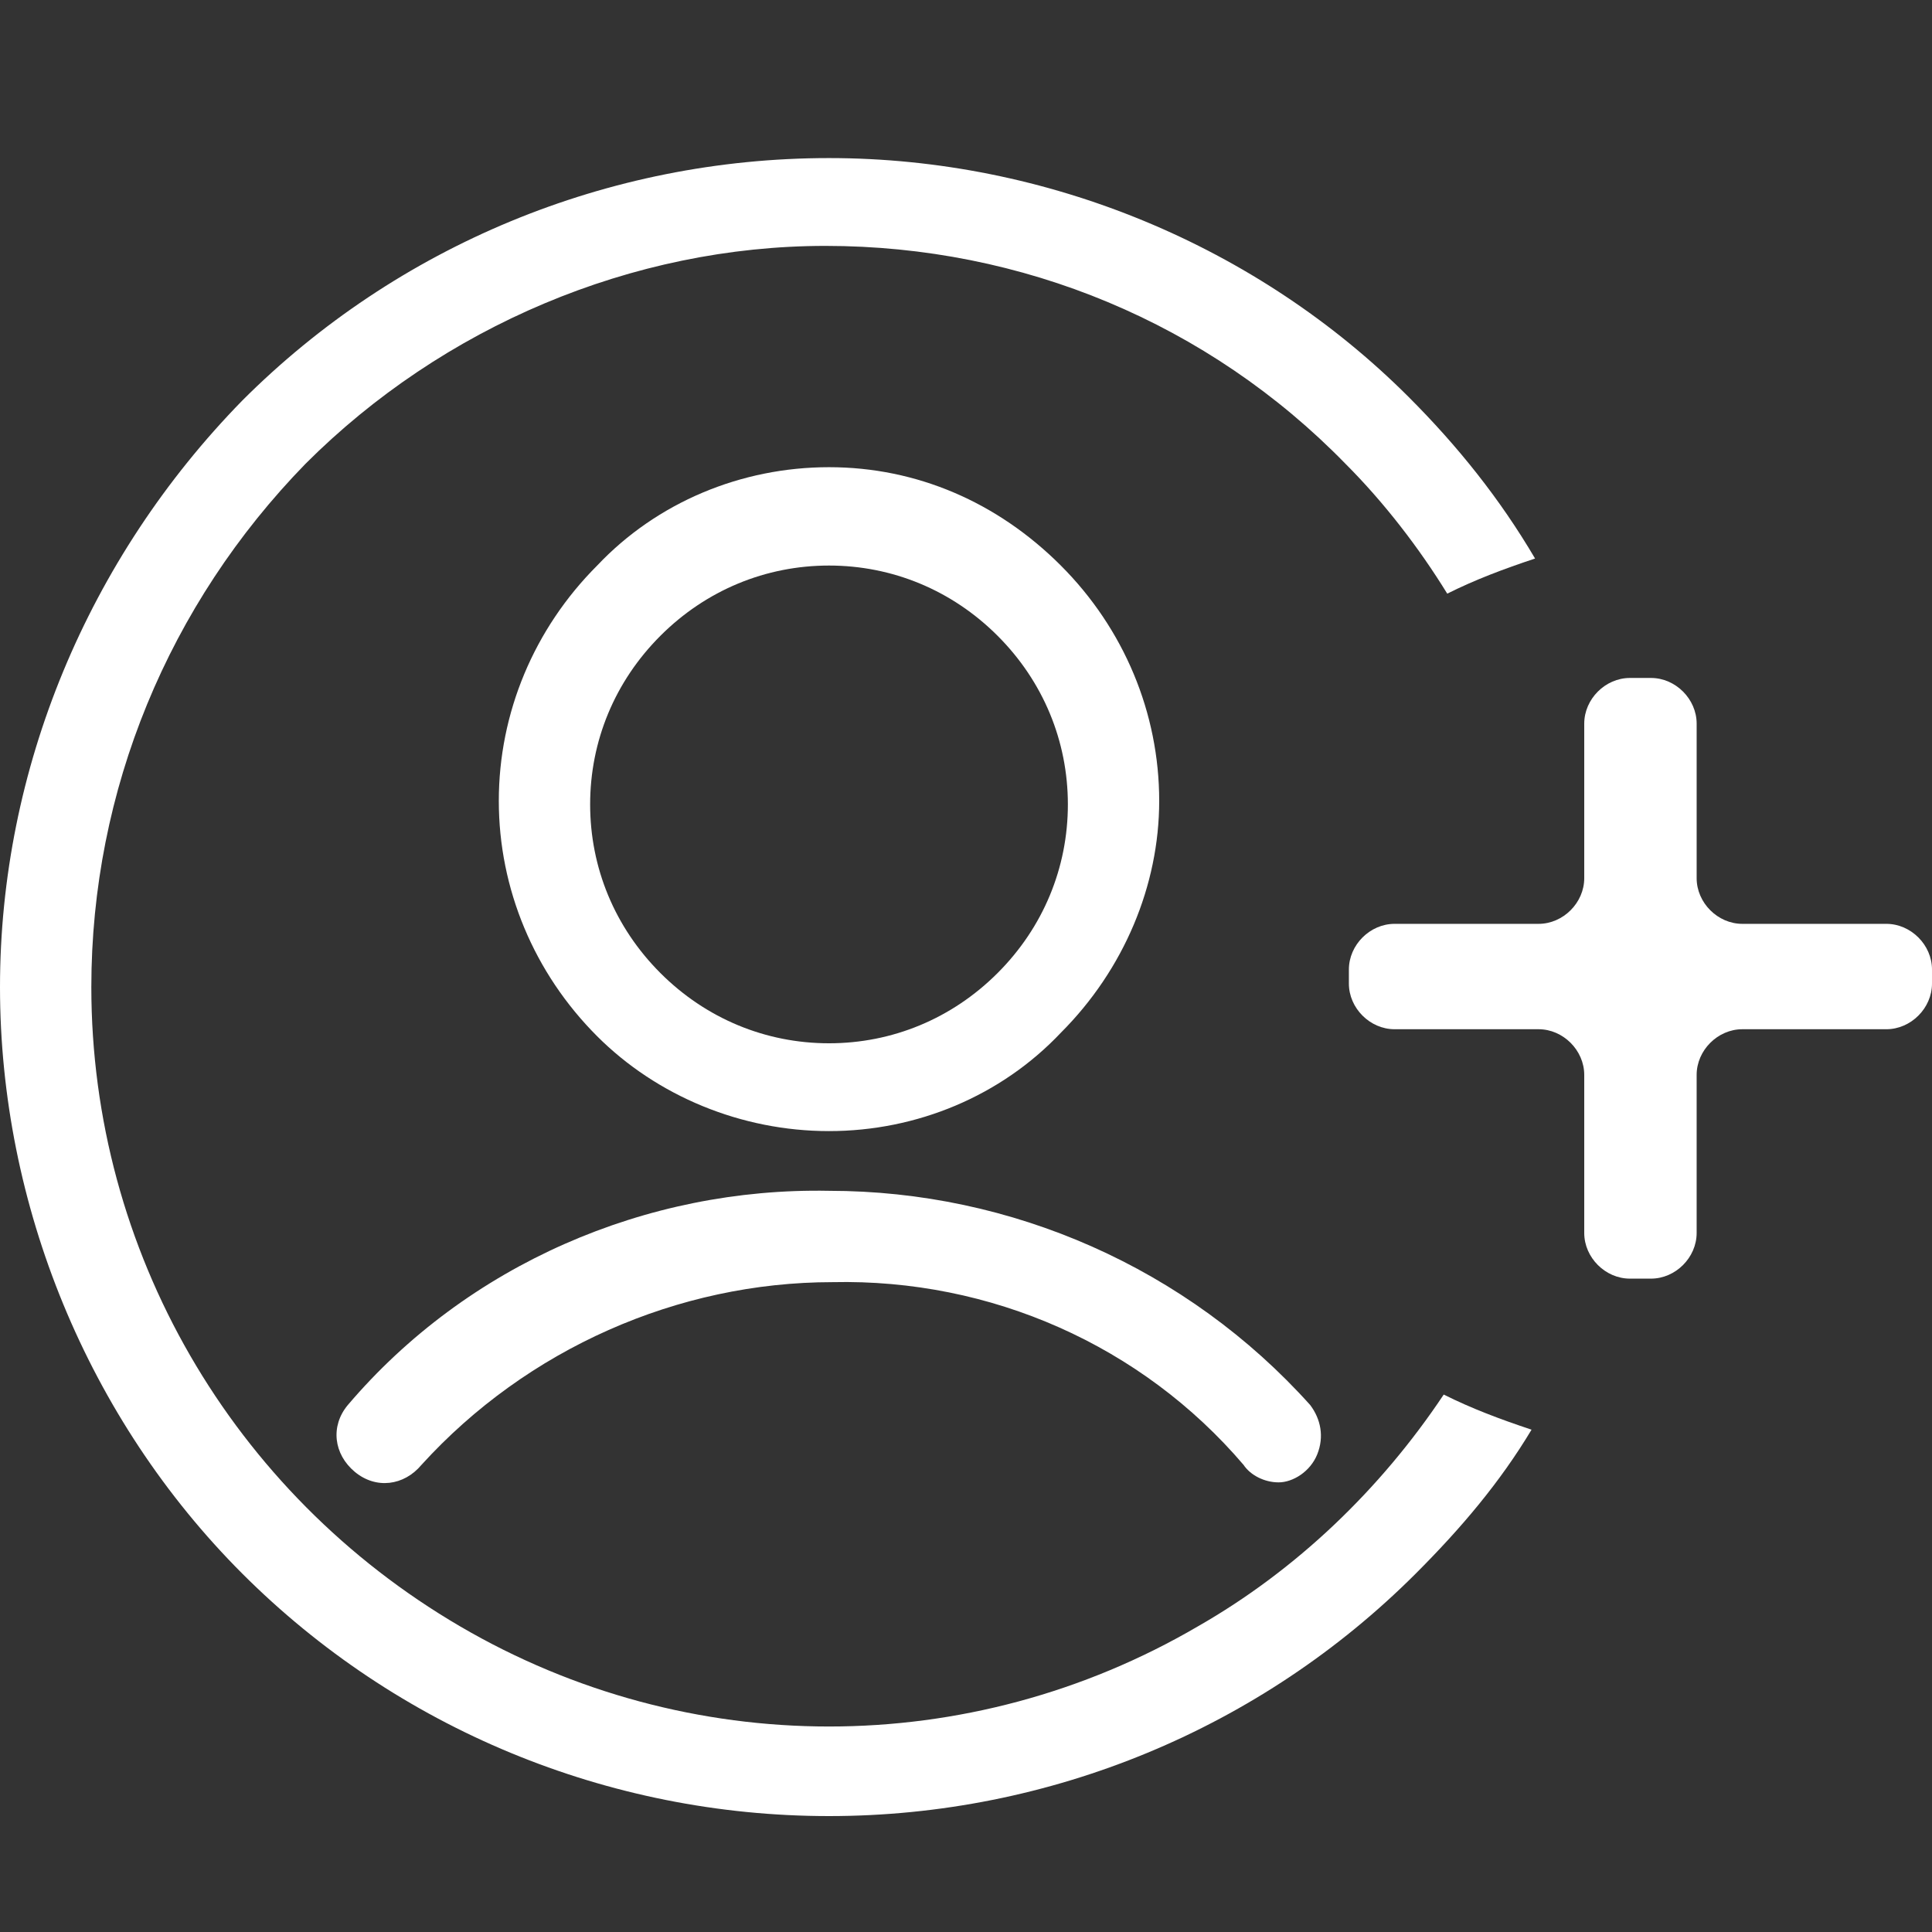 <?xml version="1.0" encoding="utf-8"?>
<!-- Generator: Adobe Illustrator 26.0.3, SVG Export Plug-In . SVG Version: 6.00 Build 0)  -->
<svg version="1.1" id="Calque_1" xmlns="http://www.w3.org/2000/svg" xmlns:xlink="http://www.w3.org/1999/xlink" x="0px" y="0px"
	 viewBox="0 0 55 55" style="enable-background:new 0 0 55 55;" xml:space="preserve">
<rect x="0" y="0" width="55" height="55" fill="#333333" stroke="none"/>
<style type="text/css">
	.st0{fill:#FFFFFF;}
</style>
<g>
	<path class="st0" d="M23.6,32.2c2.5,0,4.9-1,6.6-2.8c1.8-1.8,2.8-4.2,2.8-6.6c0-2.5-1-4.9-2.8-6.7s-4.1-2.8-6.6-2.8s-4.9,1-6.6,2.8
		c-1.8,1.8-2.8,4.2-2.8,6.7s1,4.9,2.8,6.7C18.7,31.2,21.1,32.2,23.6,32.2L23.6,32.2z M16.8,22.9c0-1.8,0.7-3.5,2-4.8
		c1.3-1.3,3-2,4.8-2l0,0c1.8,0,3.5,0.7,4.8,2s2,3,2,4.8s-0.7,3.5-2,4.8s-3,2-4.8,2s-3.5-0.7-4.8-2C17.5,26.4,16.8,24.7,16.8,22.9z"
		/>
	<path class="st0" d="M37.5,41.4c0.2-0.5,0.1-1-0.2-1.4c-3.5-3.9-8.5-6.1-13.7-6.1C18.4,33.8,13.3,36,9.9,40
		c-0.5,0.6-0.4,1.4,0.2,1.9c0.6,0.5,1.4,0.4,1.9-0.2c3-3.3,7.3-5.2,11.7-5.2c4.5-0.1,8.8,1.8,11.7,5.2c0.2,0.3,0.6,0.5,1,0.5l0,0
		C36.8,42.2,37.3,41.9,37.5,41.4z"/>
	<path class="st0" d="M34.1,46.3c-6.5,3.8-14.5,3.8-21,0S2.6,35.6,2.6,28.1c0-5.6,2.2-10.9,6.1-14.9C12.6,9.3,18,7,23.5,7
		c5.6,0,10.9,2.2,14.8,6.2c1.1,1.1,2.1,2.4,2.9,3.7c0.8-0.4,1.6-0.7,2.5-1c-1-1.7-2.2-3.2-3.6-4.6C35.8,7,29.8,4.5,23.6,4.5
		c-6.3,0-12.3,2.5-16.7,6.9C2.5,15.9,0,21.9,0,28.1s2.5,12.3,6.9,16.7s10.4,6.9,16.7,6.9s12.3-2.5,16.7-6.9c1.3-1.3,2.4-2.6,3.3-4.1
		c-0.9-0.3-1.7-0.6-2.5-1C39.3,42.4,36.9,44.7,34.1,46.3z"/>
	<path class="st0" d="M53.7,26.3h-4.1c-0.7,0-1.3-0.6-1.3-1.3v-4.4c0-0.7-0.6-1.3-1.3-1.3h-0.6c-0.7,0-1.3,0.6-1.3,1.3V25
		c0,0.7-0.6,1.3-1.3,1.3h-4.1c-0.7,0-1.3,0.6-1.3,1.3V28c0,0.7,0.6,1.3,1.3,1.3h4.1c0.7,0,1.3,0.6,1.3,1.3v4.5
		c0,0.7,0.6,1.3,1.3,1.3H47c0.7,0,1.3-0.6,1.3-1.3v-4.5c0-0.7,0.6-1.3,1.3-1.3h4.1c0.7,0,1.3-0.6,1.3-1.3v-0.4
		C55,26.9,54.4,26.3,53.7,26.3z"/>
</g>
</svg>
